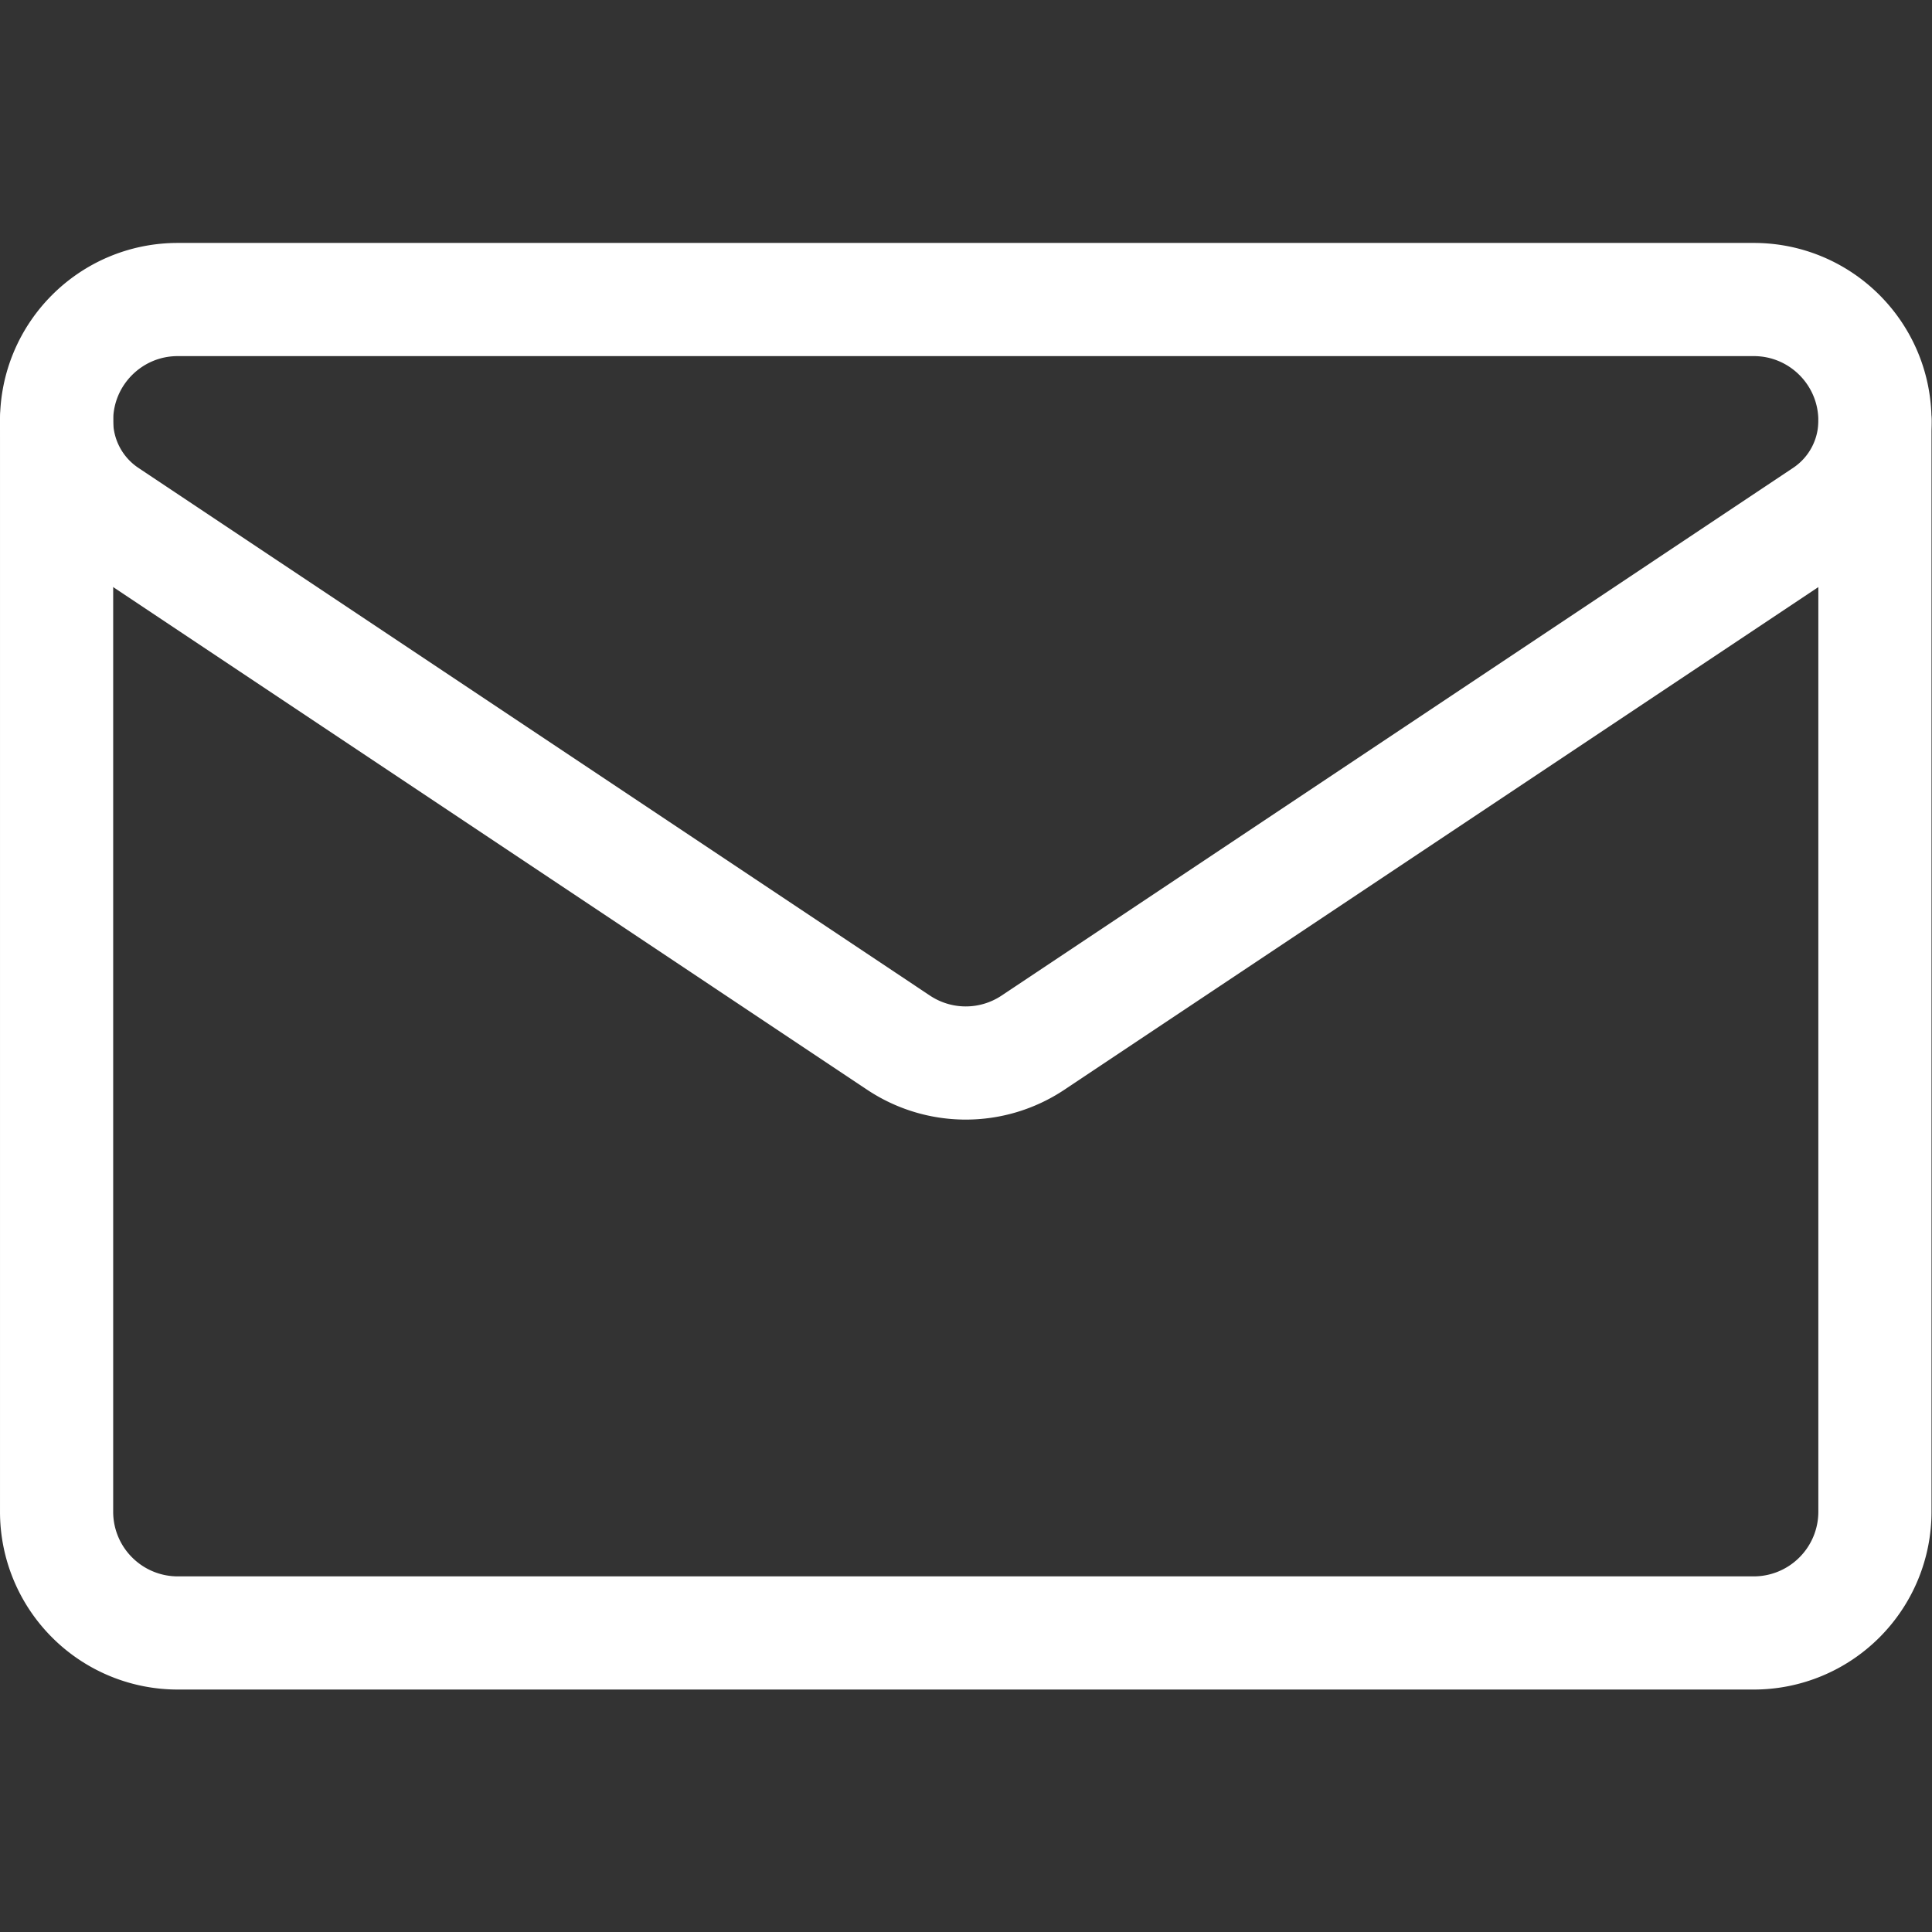 <?xml version="1.0" encoding="UTF-8"?>
<svg xmlns="http://www.w3.org/2000/svg" xmlns:xlink="http://www.w3.org/1999/xlink" version="1.1" width="512" height="512" x="0" y="0" viewBox="0 0 682.667 682.667" style="enable-background:new 0 0 512 512" xml:space="preserve">
  <rect x="0" y="0" width="682.667" height="682.667" fill="#333333" stroke="none"/>
  <g>
    <defs>
      <clipPath id="a">
        <path d="M0 512h512V0H0Z" fill="#ffffff" opacity="1" data-original="#000000"></path>
      </clipPath>
    </defs>
    <g clip-path="url(#a)" transform="matrix(1.333 0 0 -1.333 0 682.667)">
      <path d="M0 0a29.997 29.997 0 0 0-13.368 24.967v.025c0 17.737 14.38 32.116 32.118 32.116h417.763c17.737 0 32.117-14.379 32.117-32.116v-.025c0-10.033-5.012-19.4-13.367-24.967-40.769-27.185-163.615-109.076-209.806-139.876a32.129 32.129 0 0 0-35.651 0C163.614-109.076 40.769-27.185 0 0Z" style="stroke-width:30;stroke-linecap:round;stroke-linejoin:round;stroke-miterlimit:10;stroke-dasharray:none;stroke-opacity:1" transform="translate(28.369 375.624)" fill="none" stroke="#ffffff" stroke-width="30" stroke-linecap="round" stroke-linejoin="round" stroke-miterlimit="10" stroke-dasharray="none" stroke-opacity="" data-original="#000000" opacity="1"></path>
      <path d="M0 0v-289.199a32.096 32.096 0 0 1 9.415-22.718 32.096 32.096 0 0 1 22.718-9.415h417.732a32.096 32.096 0 0 1 22.718 9.415 32.096 32.096 0 0 1 9.415 22.718V0" style="stroke-width:30;stroke-linecap:round;stroke-linejoin:round;stroke-miterlimit:10;stroke-dasharray:none;stroke-opacity:1" transform="translate(15.001 400.6)" fill="none" stroke="#ffffff" stroke-width="30" stroke-linecap="round" stroke-linejoin="round" stroke-miterlimit="10" stroke-dasharray="none" stroke-opacity="" data-original="#000000" opacity="1"></path>
    </g>
  </g>
</svg>
